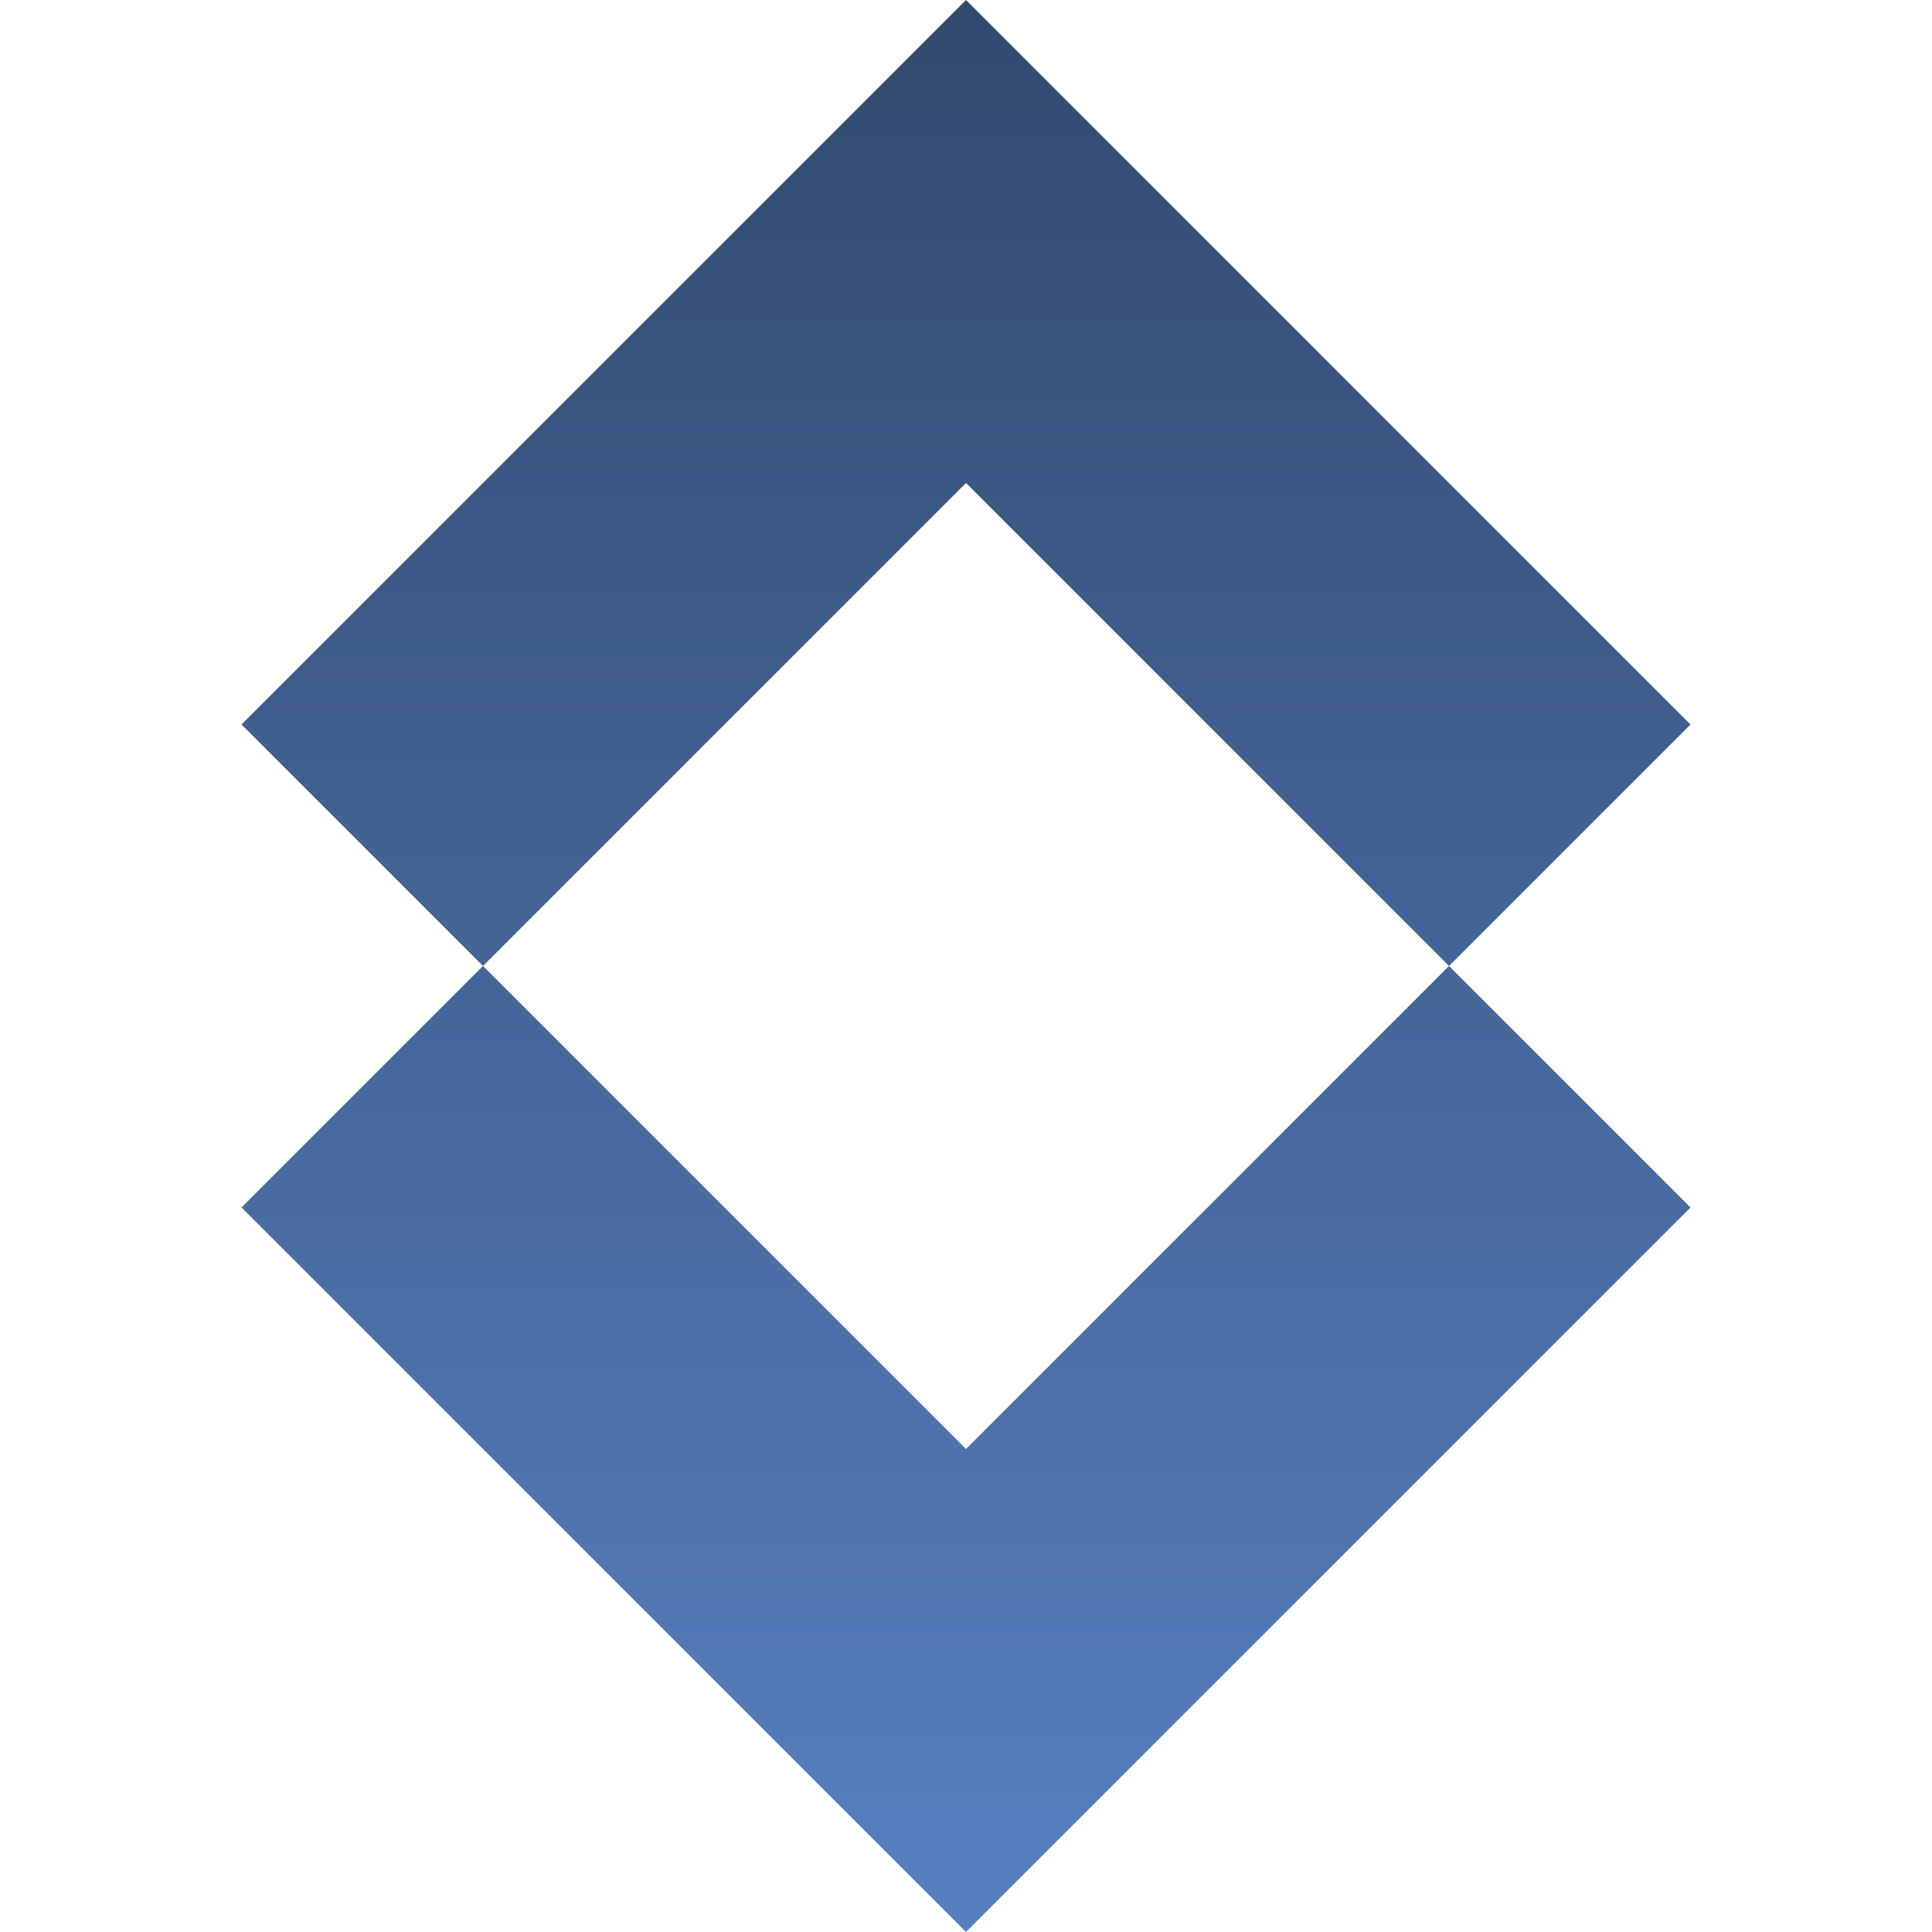 <?xml version="1.0" standalone="no"?><!-- Generator: Adobe Fireworks CS6, Export SVG Extension by Aaron Beall (http://fireworks.abeall.com) . Version: 0.6.1  --><!DOCTYPE svg PUBLIC "-//W3C//DTD SVG 1.1//EN" "http://www.w3.org/Graphics/SVG/1.1/DTD/svg11.dtd"><svg id="Untitled-Seite%201" viewBox="0 0 64 64" style="background-color:#ffffff00" version="1.1"	xmlns="http://www.w3.org/2000/svg" xmlns:xlink="http://www.w3.org/1999/xlink" xml:space="preserve"	x="0px" y="0px" width="64px" height="64px">	<defs>		<linearGradient id="gradient1" x1="50%" y1="100.001%" x2="50%" y2="0%">			<stop stop-color="#577fc0" stop-opacity="1" offset="1%"/>			<stop stop-color="#324a6f" stop-opacity="1" offset="99%"/>		</linearGradient>	</defs>	<g id="Ebene%201">		<path d="M 16 32 L 8 24 L 16 16 L 24 8 L 32 0 L 40 8 L 48 16 L 56 24 L 48 32 L 40 24 L 32 16 L 24 24 L 16 32 ZM 40 56 L 48 48 L 56 40 L 48 32 L 40 40 L 32 48 L 24 40 L 16 32 L 8 40 L 16 48 L 24 56 L 32 64 L 40 56 Z" fill="url(#gradient1)"/>	</g></svg>